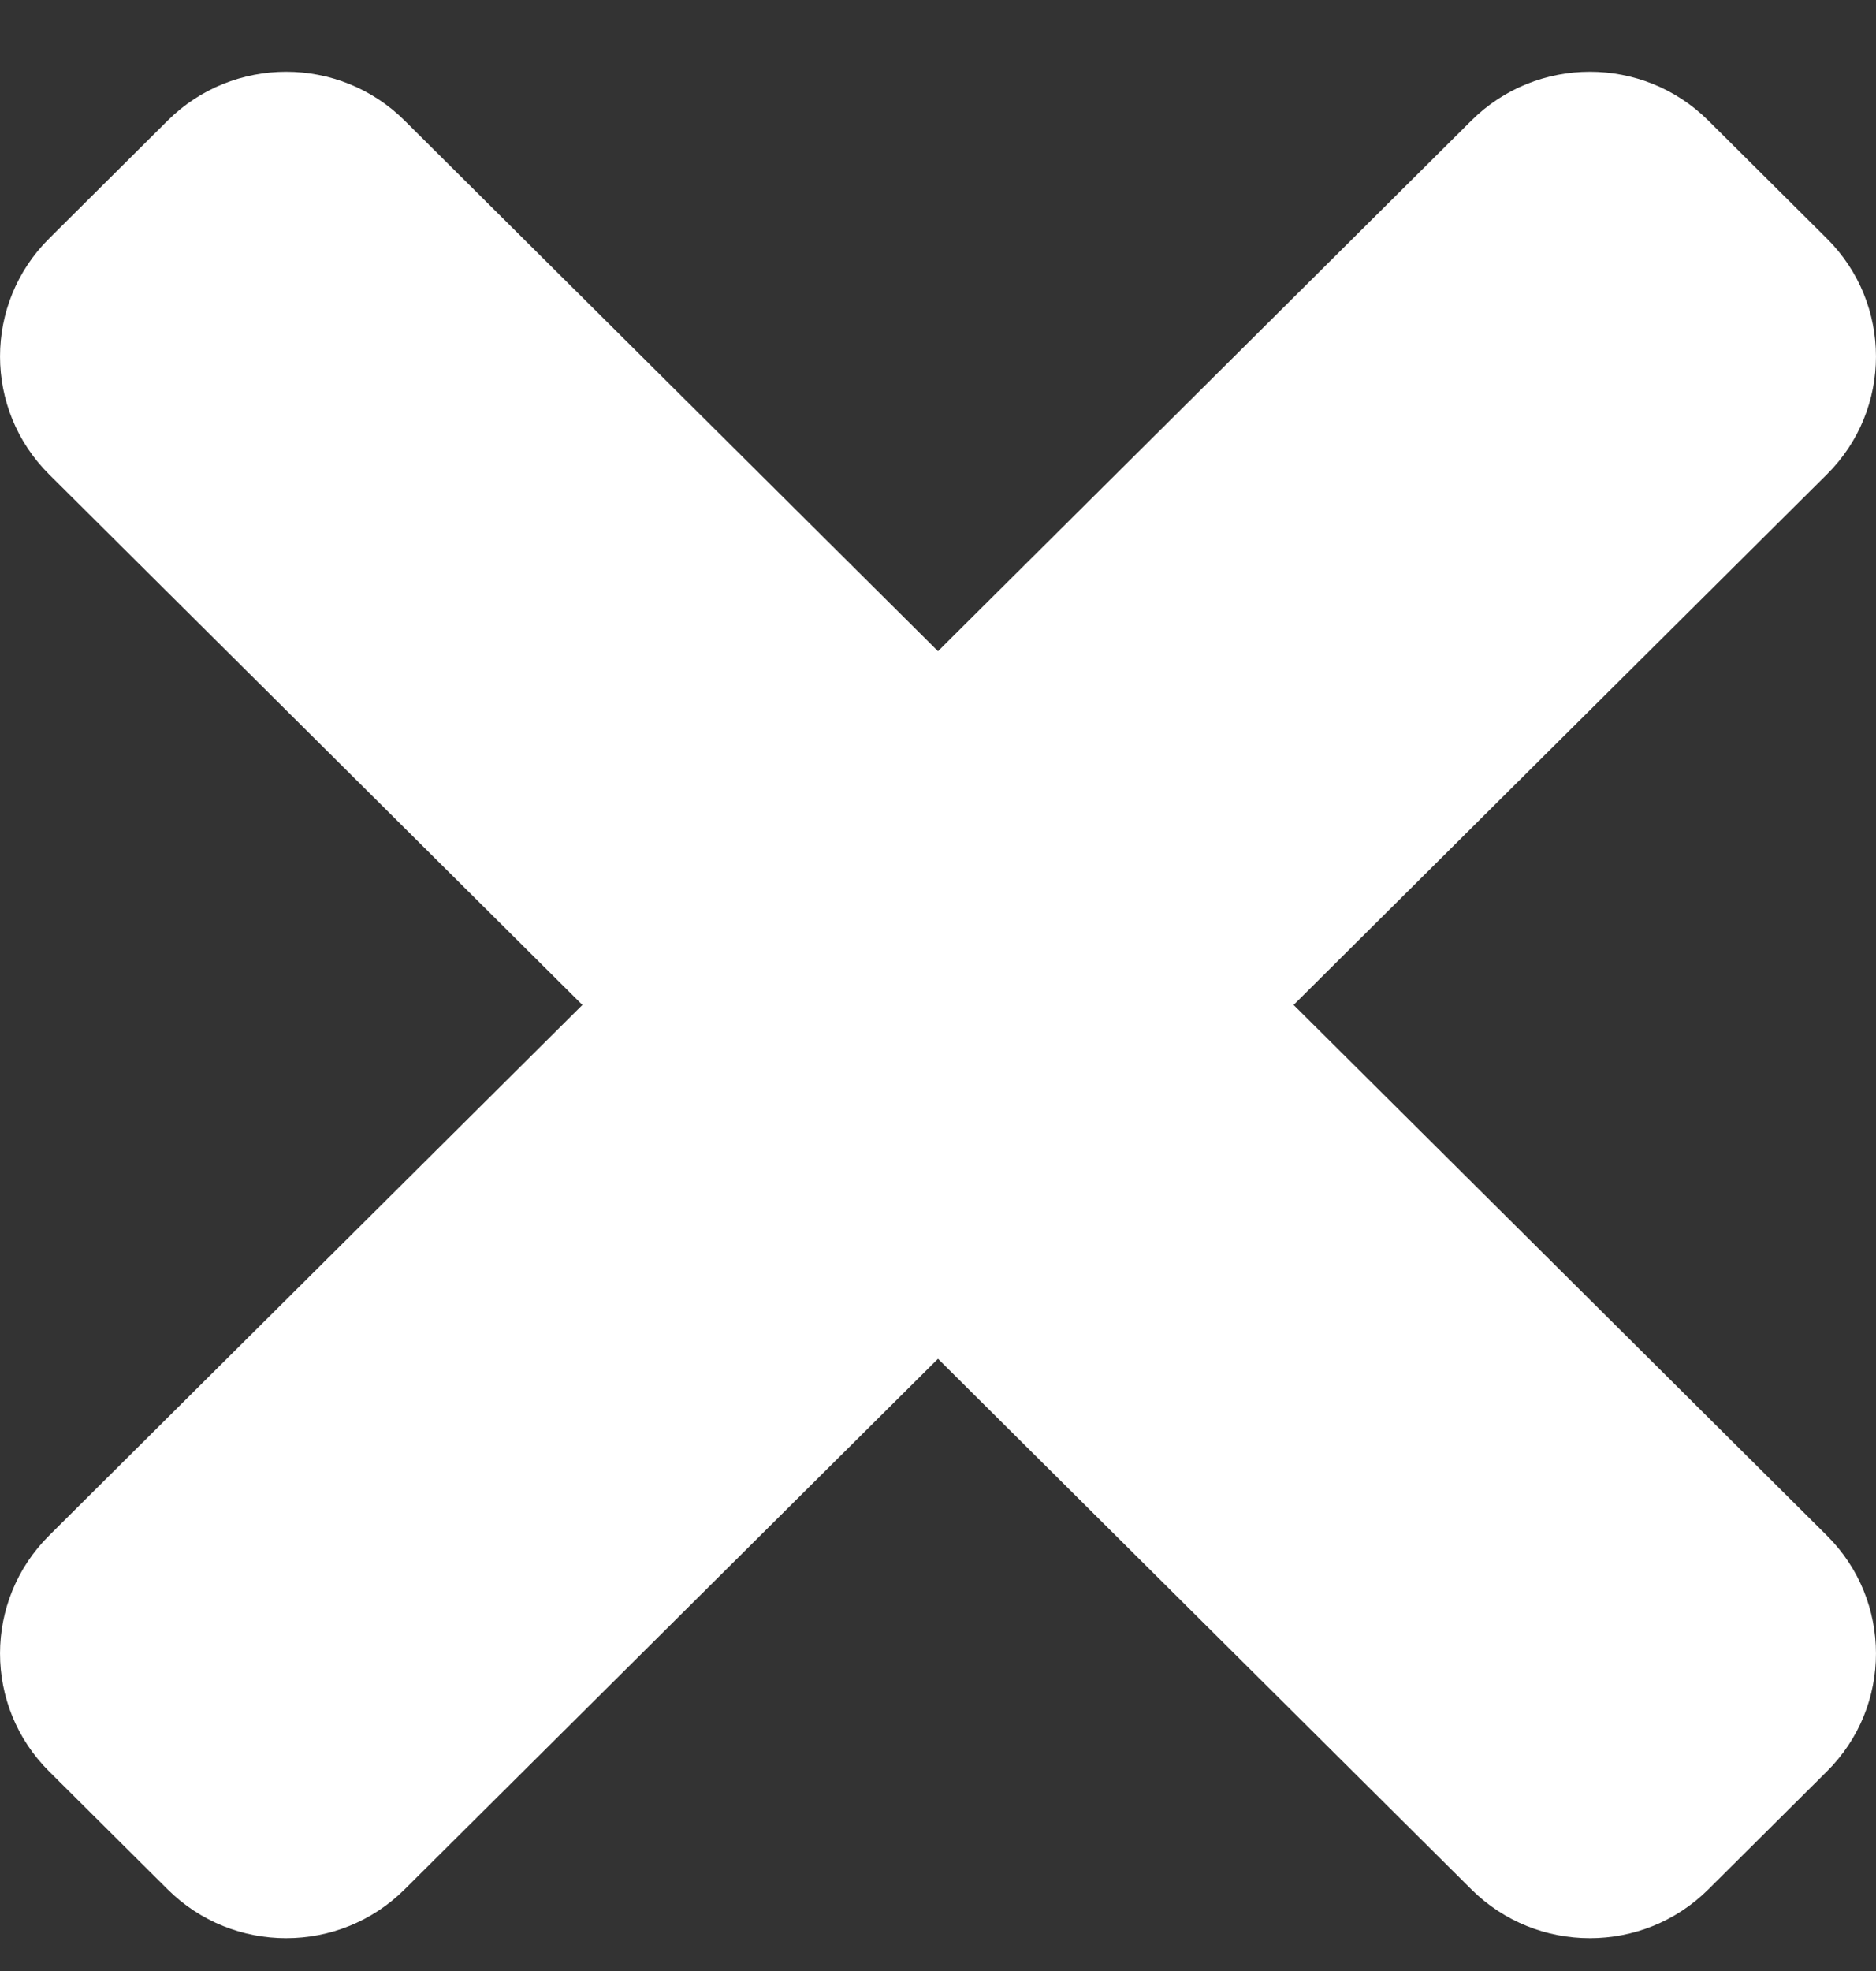 <svg width="20" height="21" viewBox="0 0 20 21" fill="none" xmlns="http://www.w3.org/2000/svg">
<rect x="0" y="0" width="20" height="21" fill="#333333" stroke="none"/>
<path d="M13.791 10.707L19.477 5.054C20.174 4.361 20.174 3.236 19.477 2.542L18.213 1.285C17.515 0.591 16.384 0.591 15.686 1.285L10 6.938L4.314 1.285C3.616 0.591 2.485 0.591 1.787 1.285L0.523 2.542C-0.174 3.235 -0.174 4.36 0.523 5.054L6.209 10.707L0.523 16.361C-0.174 17.055 -0.174 18.179 0.523 18.873L1.787 20.13C2.485 20.824 3.616 20.824 4.314 20.13L10 14.477L15.686 20.13C16.384 20.824 17.515 20.824 18.213 20.13L19.477 18.873C20.174 18.18 20.174 17.055 19.477 16.361L13.791 10.707Z" fill="white"/>
</svg>
